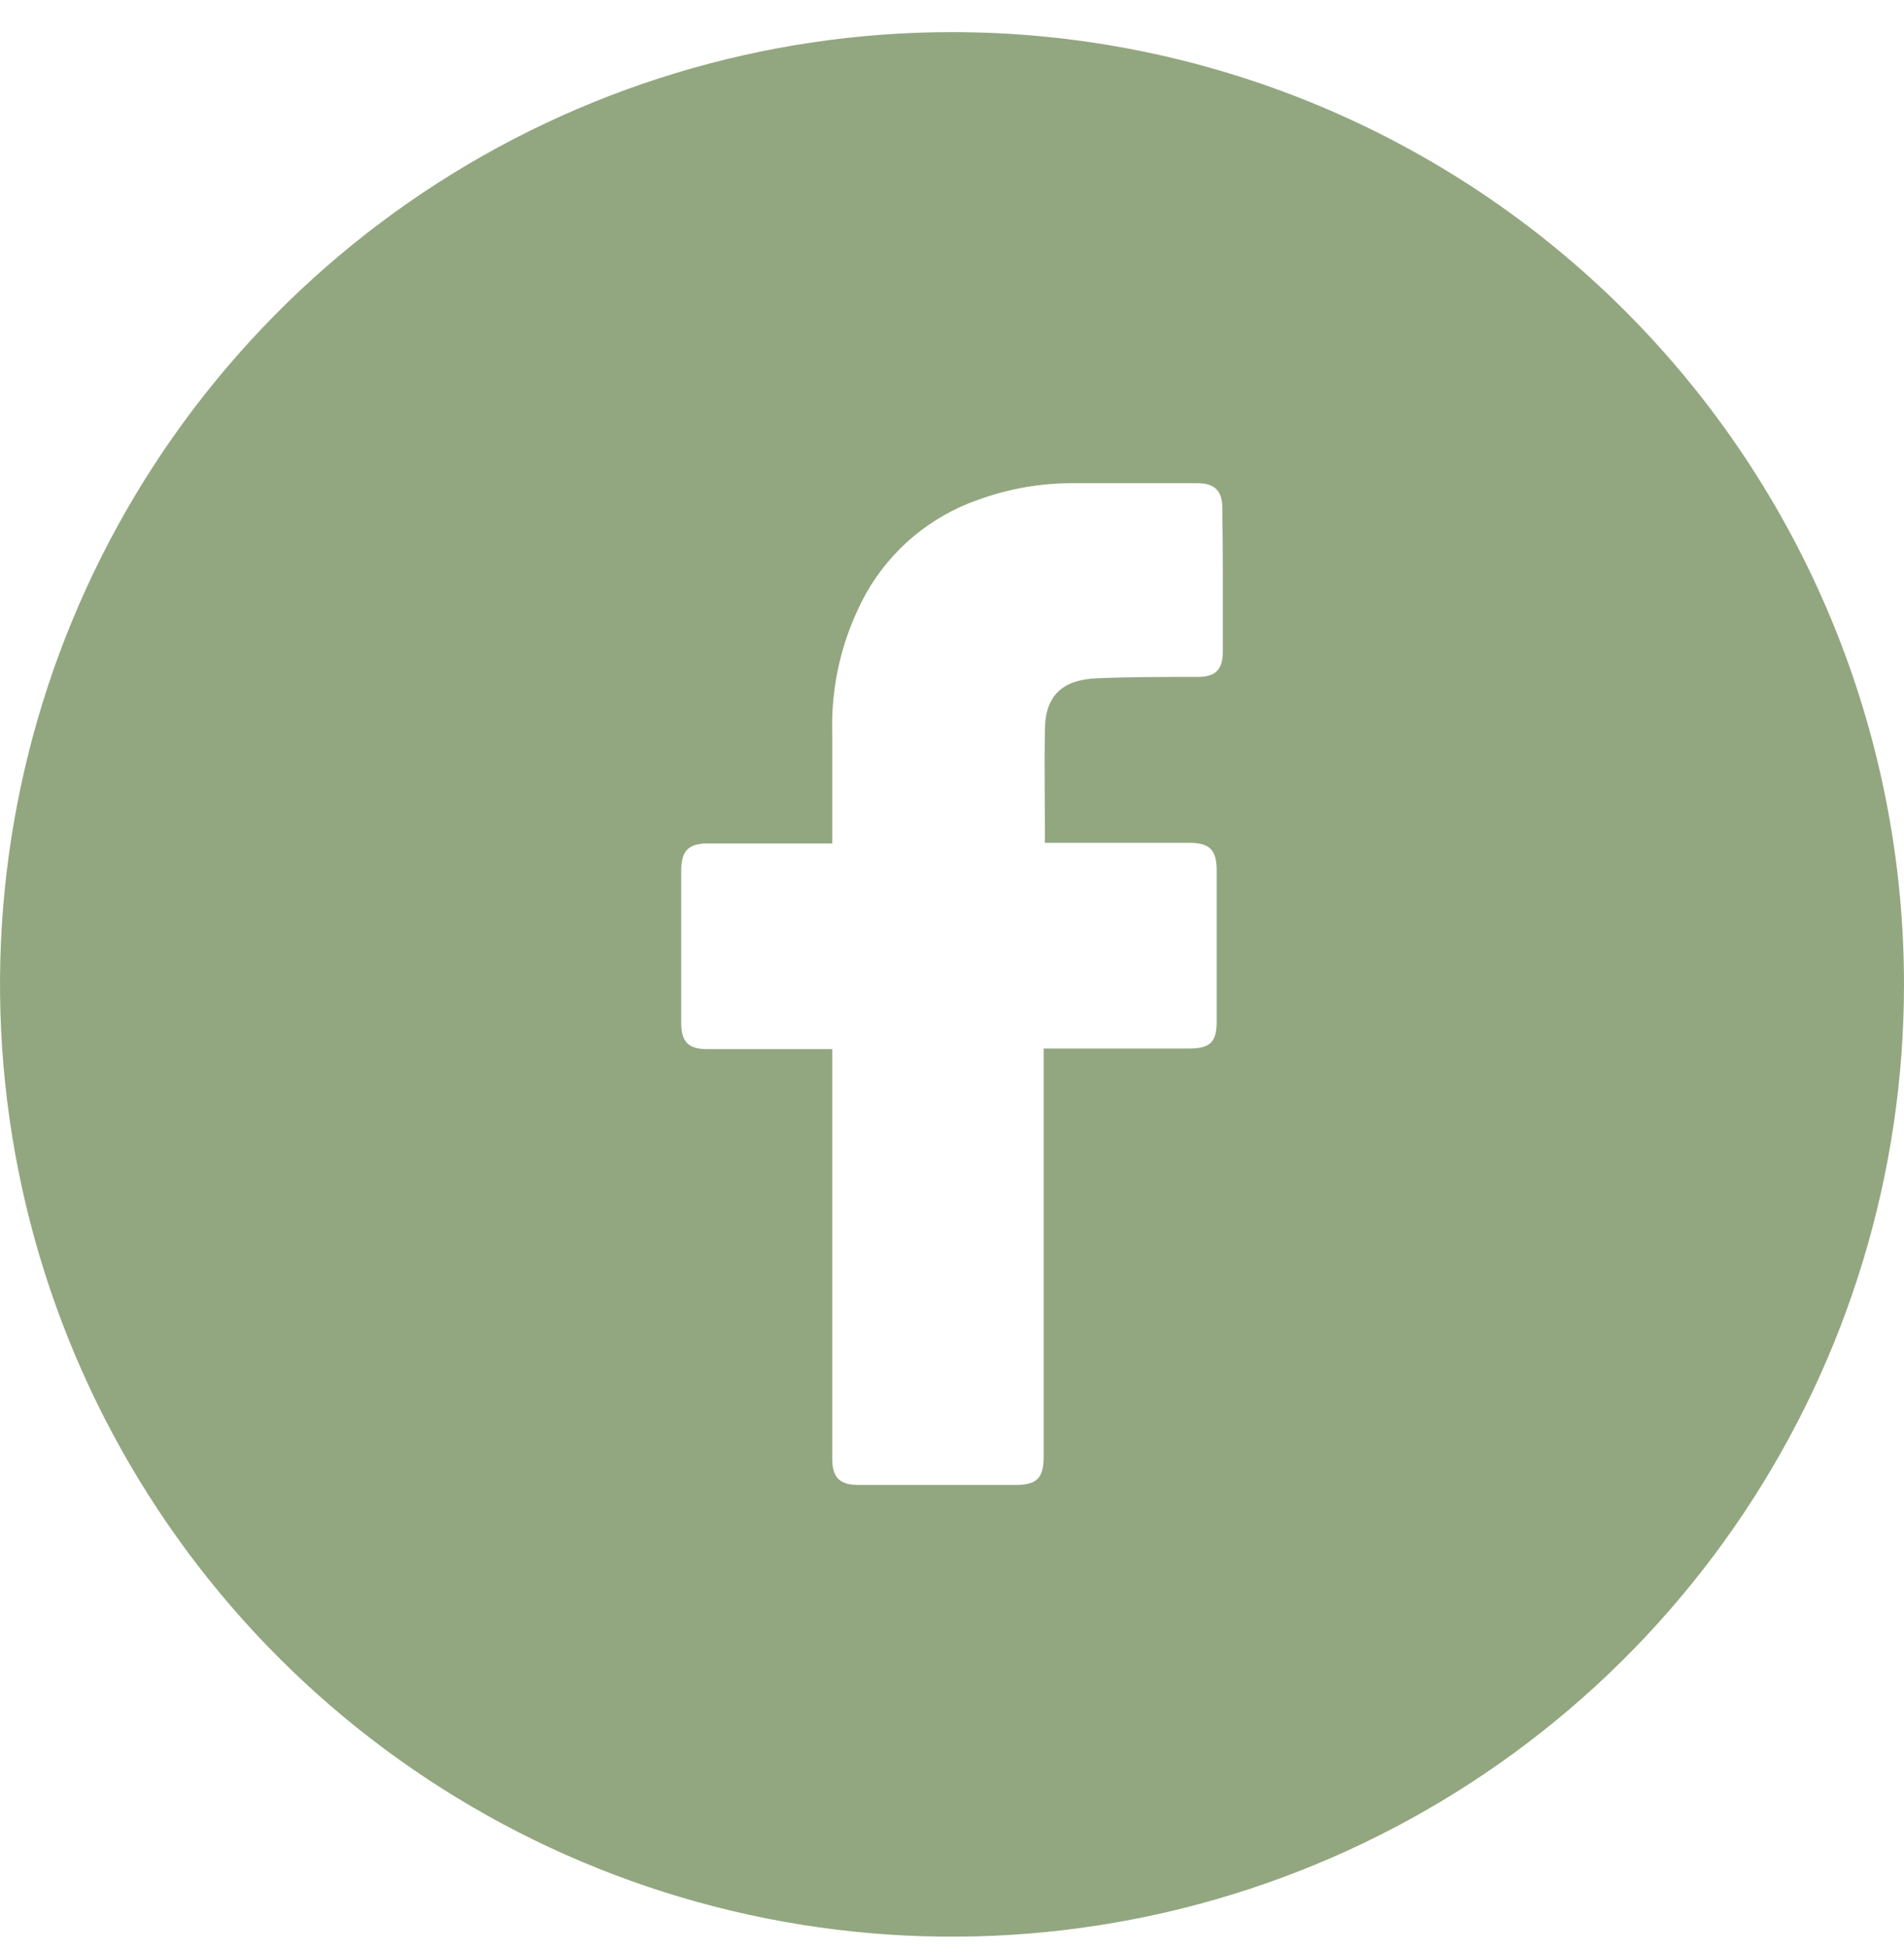 <svg width="44" height="45" viewBox="0 0 44 45" fill="none" xmlns="http://www.w3.org/2000/svg">
<g clip-path="url(#clip0_442_1043)">
<path d="M22 0.742C17.649 0.742 13.395 2.032 9.777 4.449C6.16 6.867 3.34 10.303 1.675 14.323C0.01 18.343 -0.426 22.766 0.423 27.034C1.272 31.301 3.367 35.221 6.444 38.298C9.52 41.375 13.44 43.47 17.708 44.319C21.976 45.168 26.399 44.732 30.419 43.067C34.439 41.402 37.875 38.582 40.292 34.964C42.71 31.346 44 27.093 44 22.742C44 16.907 41.682 11.311 37.556 7.185C33.431 3.06 27.835 0.742 22 0.742ZM28.258 15.059C28.258 15.473 28.085 15.638 27.68 15.638C26.901 15.638 26.122 15.638 25.346 15.67C24.57 15.702 24.148 16.055 24.148 16.865C24.131 17.734 24.148 18.585 24.148 19.471H27.48C27.954 19.471 28.117 19.633 28.117 20.11C28.117 21.268 28.117 22.432 28.117 23.601C28.117 24.073 27.966 24.221 27.488 24.224H24.119V33.643C24.119 34.147 23.963 34.306 23.465 34.306H19.84C19.403 34.306 19.233 34.135 19.233 33.698V24.238H16.355C15.904 24.238 15.742 24.073 15.742 23.619C15.742 22.447 15.742 21.277 15.742 20.108C15.742 19.656 15.912 19.485 16.358 19.485H19.233V16.952C19.198 15.815 19.471 14.688 20.023 13.693C20.596 12.687 21.515 11.924 22.608 11.545C23.317 11.287 24.067 11.157 24.822 11.163H27.668C28.076 11.163 28.247 11.342 28.247 11.742C28.261 12.856 28.261 13.959 28.258 15.059Z" fill="#92A780"/>
</g>
<defs>
<clipPath id="clip0_442_1043">
<rect width="44" height="44" fill="white" transform="translate(0 0.742)"/>
</clipPath>
</defs>
</svg>
